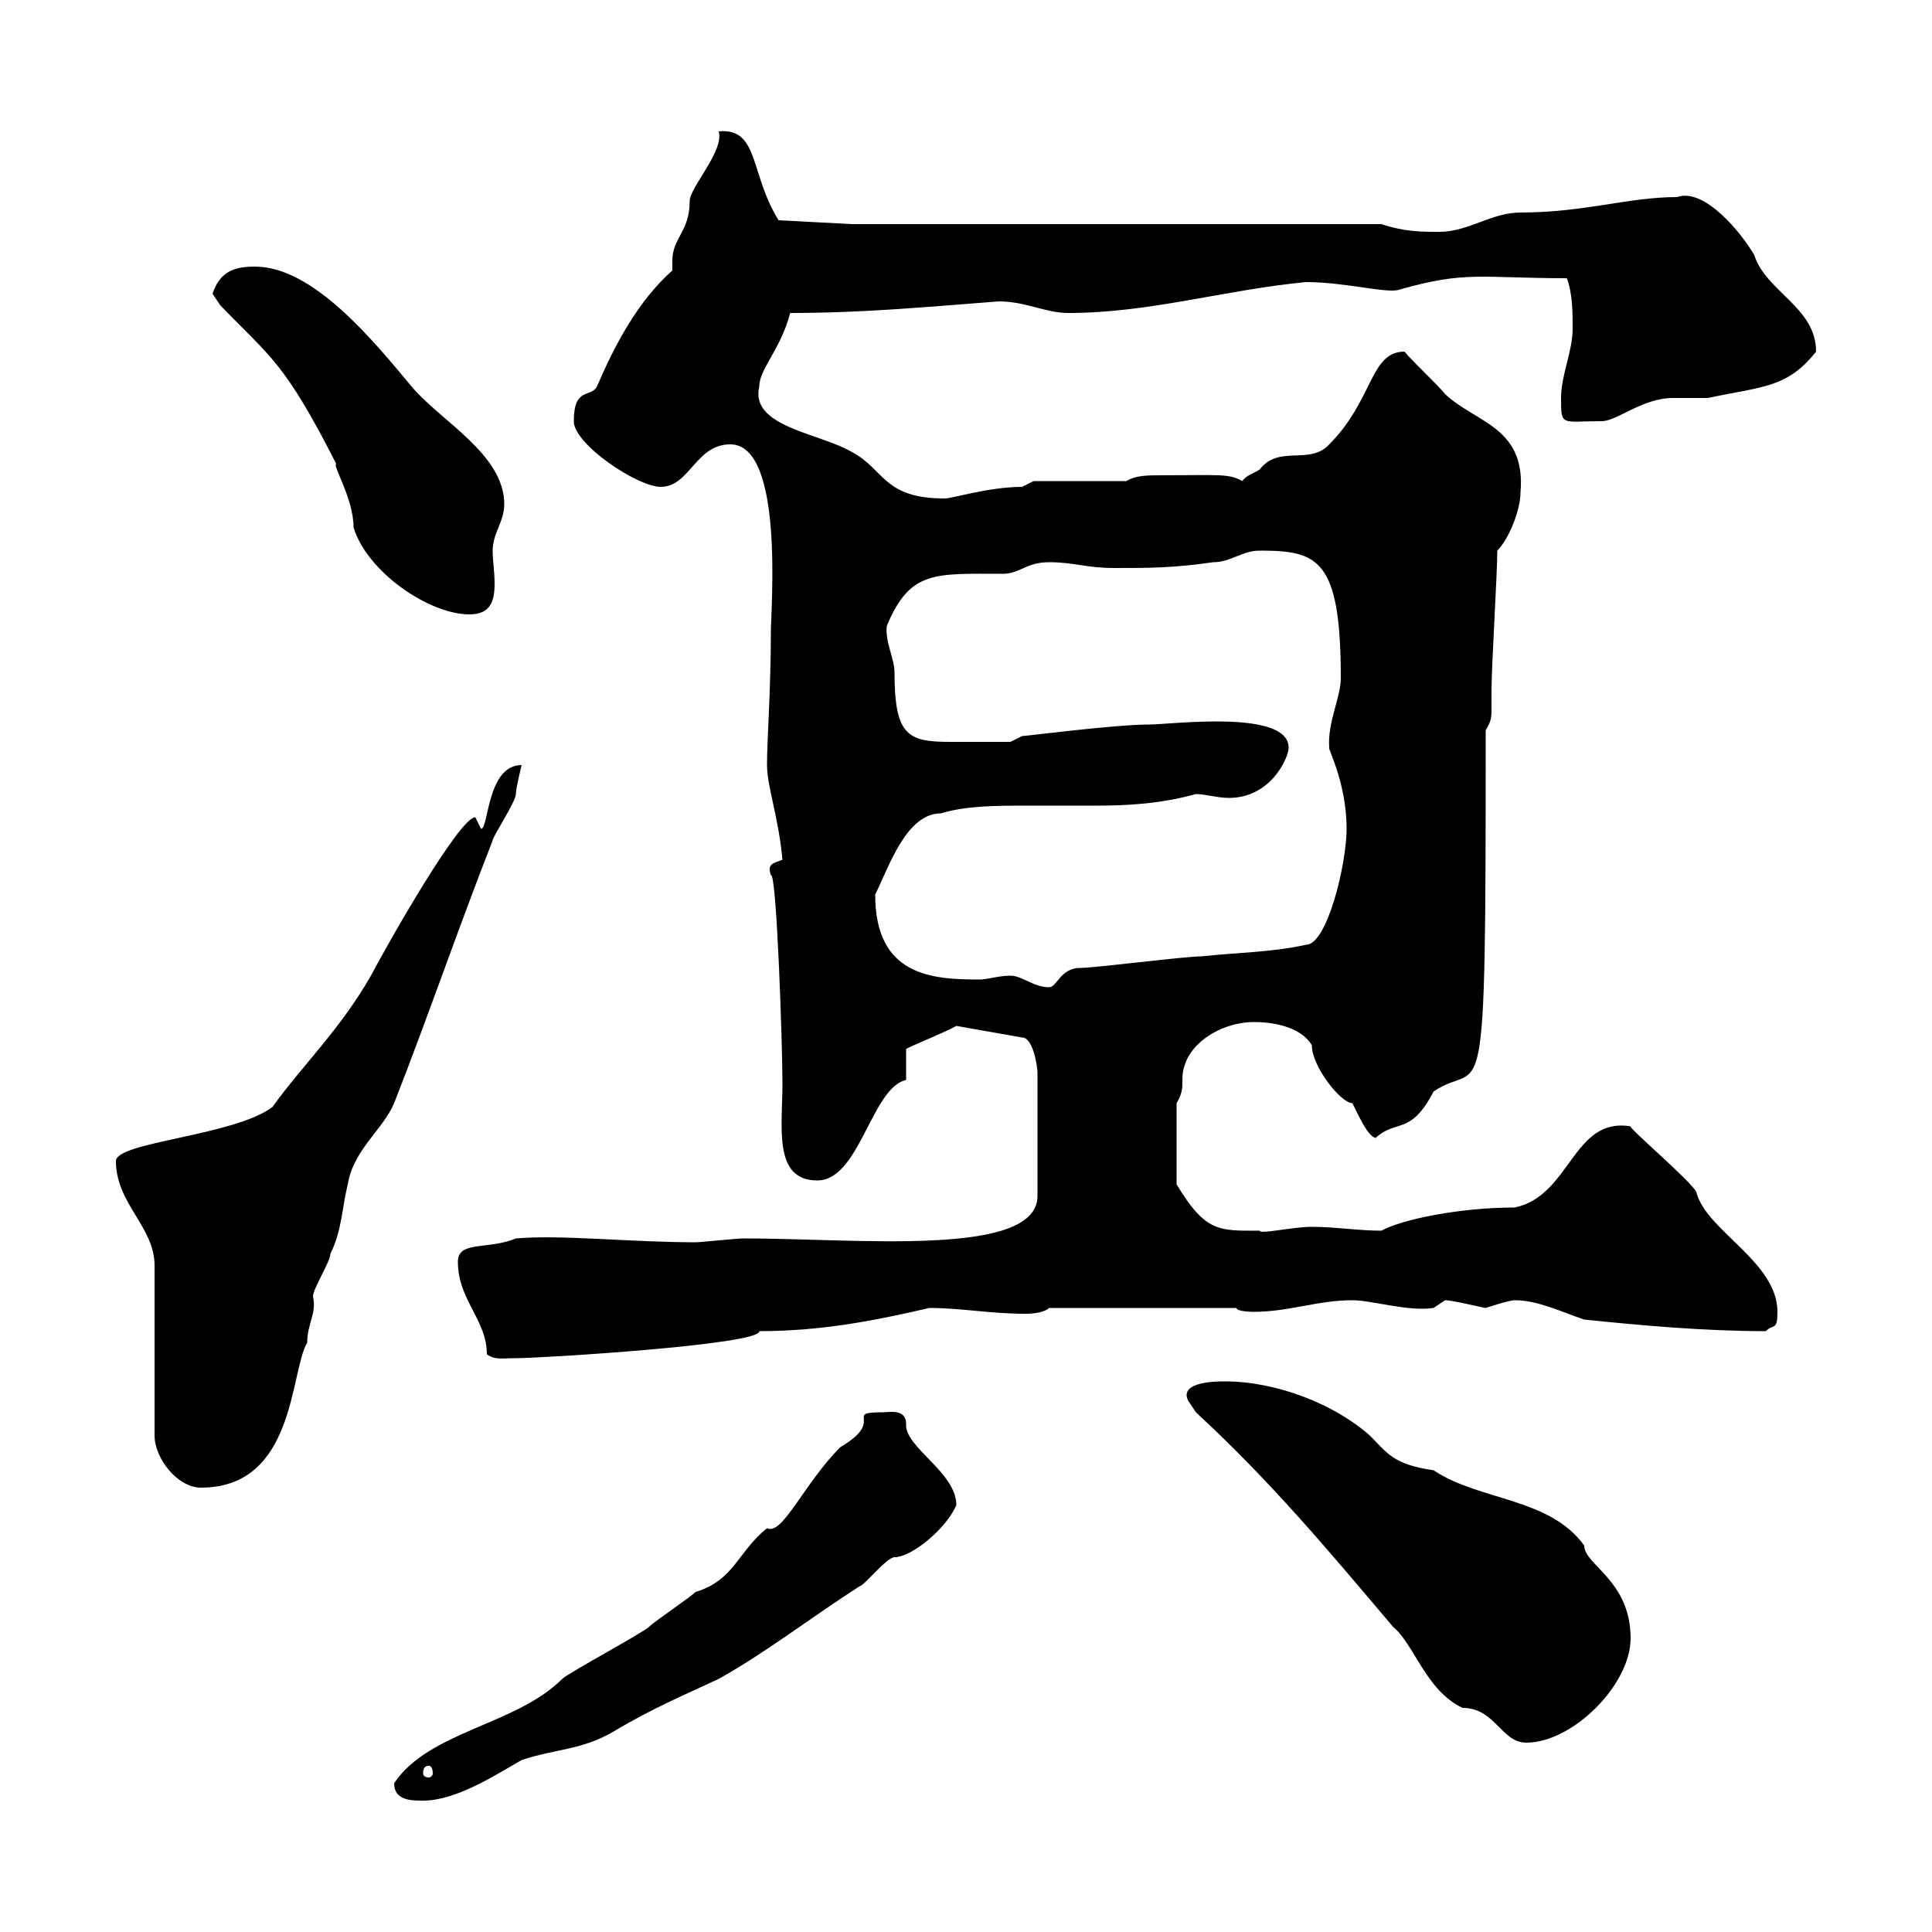 <svg xmlns="http://www.w3.org/2000/svg" xmlns:xlink="http://www.w3.org/1999/xlink" width="300" height="300"><path d="M61.20 276.90C61.20 279.60 63.90 279.60 65.70 279.60C70.80 279.60 76.80 275.70 81 273.30C86.40 271.50 90.30 271.80 95.40 268.80C101.40 265.20 106.50 263.10 111.60 260.70C119.10 256.50 126 251.10 133.50 246.30C134.10 246.30 137.70 241.80 138.90 241.80C141.60 241.80 147 237.30 148.50 233.70C148.50 228.60 140.40 224.70 140.70 221.10C140.70 218.70 138 219.30 137.10 219.30C130.80 219.30 137.70 220.50 130.50 224.70C124.80 230.40 121.50 238.50 119.10 237.30C114.60 240.90 114 245.40 108 247.20C107.10 248.10 101.70 251.70 100.80 252.60C99.90 253.50 88.20 259.80 87.30 260.70C80.10 267.90 66.60 268.80 61.20 276.90ZM66.60 274.20C66.90 274.20 67.20 274.50 67.20 275.40C67.20 275.70 66.90 276 66.60 276C66 276 65.70 275.70 65.70 275.40C65.70 274.50 66 274.20 66.60 274.20ZM185.70 219.30C197.40 230.10 206.40 240.90 216.30 252.60C219.60 255.30 221.40 262.50 227.10 265.20C232.20 265.20 233.10 270.60 237 270.60C244.20 270.60 253.20 261.60 253.20 254.40C253.20 245.40 246 243 246 240C240.60 232.50 229.80 233.10 222.60 228.30C216.30 227.40 215.40 225.60 212.70 222.90C207.30 218.10 198.30 214.50 190.20 214.50C189 214.50 183 214.50 184.50 217.50C184.50 217.50 185.70 219.30 185.70 219.30ZM18 180.30C18 186.90 24 190.50 24 196.50L24 222.90C24 226.50 27.60 231 31.20 231C45.90 231 45 213 47.70 208.50C47.70 205.50 49.20 204 48.60 201.30C48.60 200.10 51.30 195.90 51.30 194.70C53.10 191.10 53.10 187.50 54 183.90C54.90 178.50 59.40 175.50 61.20 171.30C66.60 157.50 71.10 144.30 76.50 130.50C76.50 129.90 80.10 124.50 80.10 123.30C80.10 122.40 81 118.80 81 118.80C75.60 118.80 75.90 128.70 74.70 128.70C74.70 128.70 73.80 126.90 73.80 126.90C71.40 126.90 60.60 145.80 57.60 151.50C52.80 159.90 46.80 165.60 42.30 171.90C36.30 176.40 18 177.30 18 180.30ZM71.10 195.90C71.10 201.90 75.60 204.90 75.60 210.30C76.80 211.20 78 210.90 80.10 210.90C84 210.90 118.20 208.80 117.90 206.70C127.20 206.70 135.30 205.20 144.30 203.10C149.40 203.10 153.60 204 159.30 204C160.80 204 162.30 203.70 162.90 203.10L192 203.10C192 203.70 194.70 203.70 194.70 203.70C200.10 203.70 204.60 201.90 210 201.90C213 201.90 218.70 203.70 222.60 203.10C222.60 203.10 224.40 201.90 224.40 201.90C225.60 201.90 230.40 203.10 230.70 203.10C230.70 203.10 234.30 201.90 235.20 201.90C238.80 201.90 242.40 203.70 246 204.90C254.70 205.80 264.60 206.70 274.20 206.70C275.40 205.50 276 206.70 276 203.70C276 195.90 264.90 191.10 263.40 185.10C262.80 183.60 252.60 174.90 253.20 174.90C244.20 173.40 243.90 185.70 235.20 187.50C226.80 187.50 217.80 189.30 214.50 191.10C210.90 191.10 207.30 190.50 203.70 190.50C200.70 190.50 195.60 191.70 195.60 191.10C189.30 191.10 187.20 191.40 182.70 183.90L182.70 171.30C184.50 168.30 182.70 167.70 184.50 164.10C186.60 160.50 191.10 158.70 194.70 158.70C197.40 158.70 201.90 159.30 203.70 162.30C203.70 165.60 208.20 171.30 210 171.30C211.20 173.70 212.40 176.40 213.60 176.70C216.90 173.70 219 176.40 222.60 169.50C230.40 164.10 230.70 177 230.70 113.40C231.60 111.90 231.60 111.30 231.60 110.10C231.60 109.50 231.60 108.30 231.60 107.10C231.60 103.50 232.50 89.10 232.50 85.50C234.30 83.70 236.10 79.20 236.10 76.50C237 66.30 229.20 65.70 224.40 61.20C223.50 60 219 55.80 218.10 54.60C212.70 54.60 213.30 62.10 206.40 69C203.40 72.30 198.60 69 195.60 72.90C194.70 73.50 193.50 73.80 192.90 74.70C190.80 73.50 189.30 73.80 180.30 73.80C178.20 73.80 176.40 73.80 174.90 74.70L160.50 74.70C160.50 74.70 158.70 75.60 158.70 75.60C153.60 75.60 147.90 77.40 146.70 77.40C137.10 77.40 137.40 72.90 132.30 70.20C127.20 67.20 116.40 66.30 117.90 60C117.90 57.30 121.20 54.30 122.70 48.60C133.80 48.60 143.40 47.70 155.10 46.80C159.30 46.80 162.30 48.60 165.90 48.60C178.50 48.60 190.20 45 202.80 43.80C208.80 43.80 215.40 45.60 217.20 45C227.70 42 229.80 43.20 243.30 43.20C244.20 45.60 244.20 48.60 244.20 51C244.20 54.60 242.40 58.20 242.40 61.80C242.40 66.30 242.40 65.40 248.70 65.40C251.10 65.40 255 61.80 259.80 61.80C261.30 61.80 263.10 61.80 265.20 61.80C273.60 60 277.50 60.30 282 54.60C282 47.70 274.20 45.30 272.40 39.60C270.30 36 264.60 29.10 260.40 30.60C252.90 30.60 246 33 236.10 33C231.60 33 228 36 223.50 36C220.80 36 218.10 36 214.50 34.80L132.30 34.80L120.90 34.20C116.40 27 117.90 19.80 111.60 20.40C112.50 23.40 107.10 29.10 107.10 31.20C107.10 36 104.40 36.90 104.40 40.50C104.40 41.10 104.40 41.70 104.40 42C99 46.80 95.40 53.70 92.70 60C91.80 61.80 89.10 60 89.10 65.40C89.10 69 99 75.60 102.60 75.60C107.10 75.60 108 69 113.40 69C121.80 69 119.70 94.50 119.70 98.10C119.70 107.10 119.10 114.90 119.10 118.80C119.10 122.10 120.90 126.90 121.50 133.50C120 134.10 119.10 134.10 119.70 135.90C120.60 135.30 121.50 162.30 121.50 168.30C121.50 174.90 120 183.30 126.90 183.30C133.50 183.30 135.30 168.90 140.70 167.70L140.70 162.90C141 162.60 147 160.20 148.50 159.30L158.70 161.10C160.50 161.10 161.10 165.90 161.10 166.50L161.10 185.70C161.10 195.30 133.20 192.30 115.50 192.30C114.30 192.30 108.90 192.90 108 192.90C97.80 192.90 87.30 191.70 80.10 192.30C75.90 194.10 71.10 192.60 71.10 195.90ZM156.90 151.50C155.10 151.50 153.30 152.10 152.10 152.10C144.60 152.10 135.90 151.50 135.90 138.90C138 134.70 140.70 126.30 146.10 126.30C150 125.10 154.80 125.10 159.30 125.10C163.20 125.10 166.80 125.10 170.10 125.10C175.20 125.10 180.30 124.80 185.70 123.30C187.20 123.30 189 123.90 190.80 123.90C197.40 123.90 200.10 117.60 200.10 116.10C200.10 110.10 181.80 112.50 178.50 112.50C173.10 112.50 159.30 114.30 158.70 114.30L156.90 115.20C155.70 115.20 150.30 115.20 147.60 115.20C141 115.20 138.90 114.30 138.90 104.40C138.90 102.30 137.40 99.60 137.70 97.20C141.30 88.50 145.20 89.10 155.70 89.10C158.40 89.10 159.30 87.30 162.90 87.30C166.80 87.30 168.60 88.20 173.10 88.20C178.50 88.20 182.10 88.20 188.40 87.30C191.10 87.30 192.90 85.50 195.60 85.50C204.60 85.50 208.20 86.70 208.20 105.30C208.20 108.30 206.10 112.20 206.40 116.10C206.10 116.10 209.10 121.50 209.10 128.70C209.10 134.10 206.10 146.70 202.80 146.70C197.40 147.90 192 147.90 186.60 148.50C183.90 148.50 170.10 150.30 167.70 150.30C164.70 150.30 164.10 153.30 162.90 153.30C160.50 153.30 158.70 151.50 156.90 151.50ZM34.20 47.40C42 55.50 44.10 56.10 52.20 72C51.60 72.30 54.90 77.40 54.90 81.90C57 88.80 66.60 95.40 72.90 95.40C76.20 95.40 76.80 93.30 76.80 90.60C76.80 88.80 76.50 87 76.50 85.50C76.50 82.80 78.30 81 78.30 78.30C78.30 70.50 68.40 65.40 63.90 60C57.90 52.80 48.60 41.40 39.60 41.40C36.60 41.40 34.20 42 33 45.60C33 45.60 34.20 47.40 34.20 47.40Z"/></svg>
